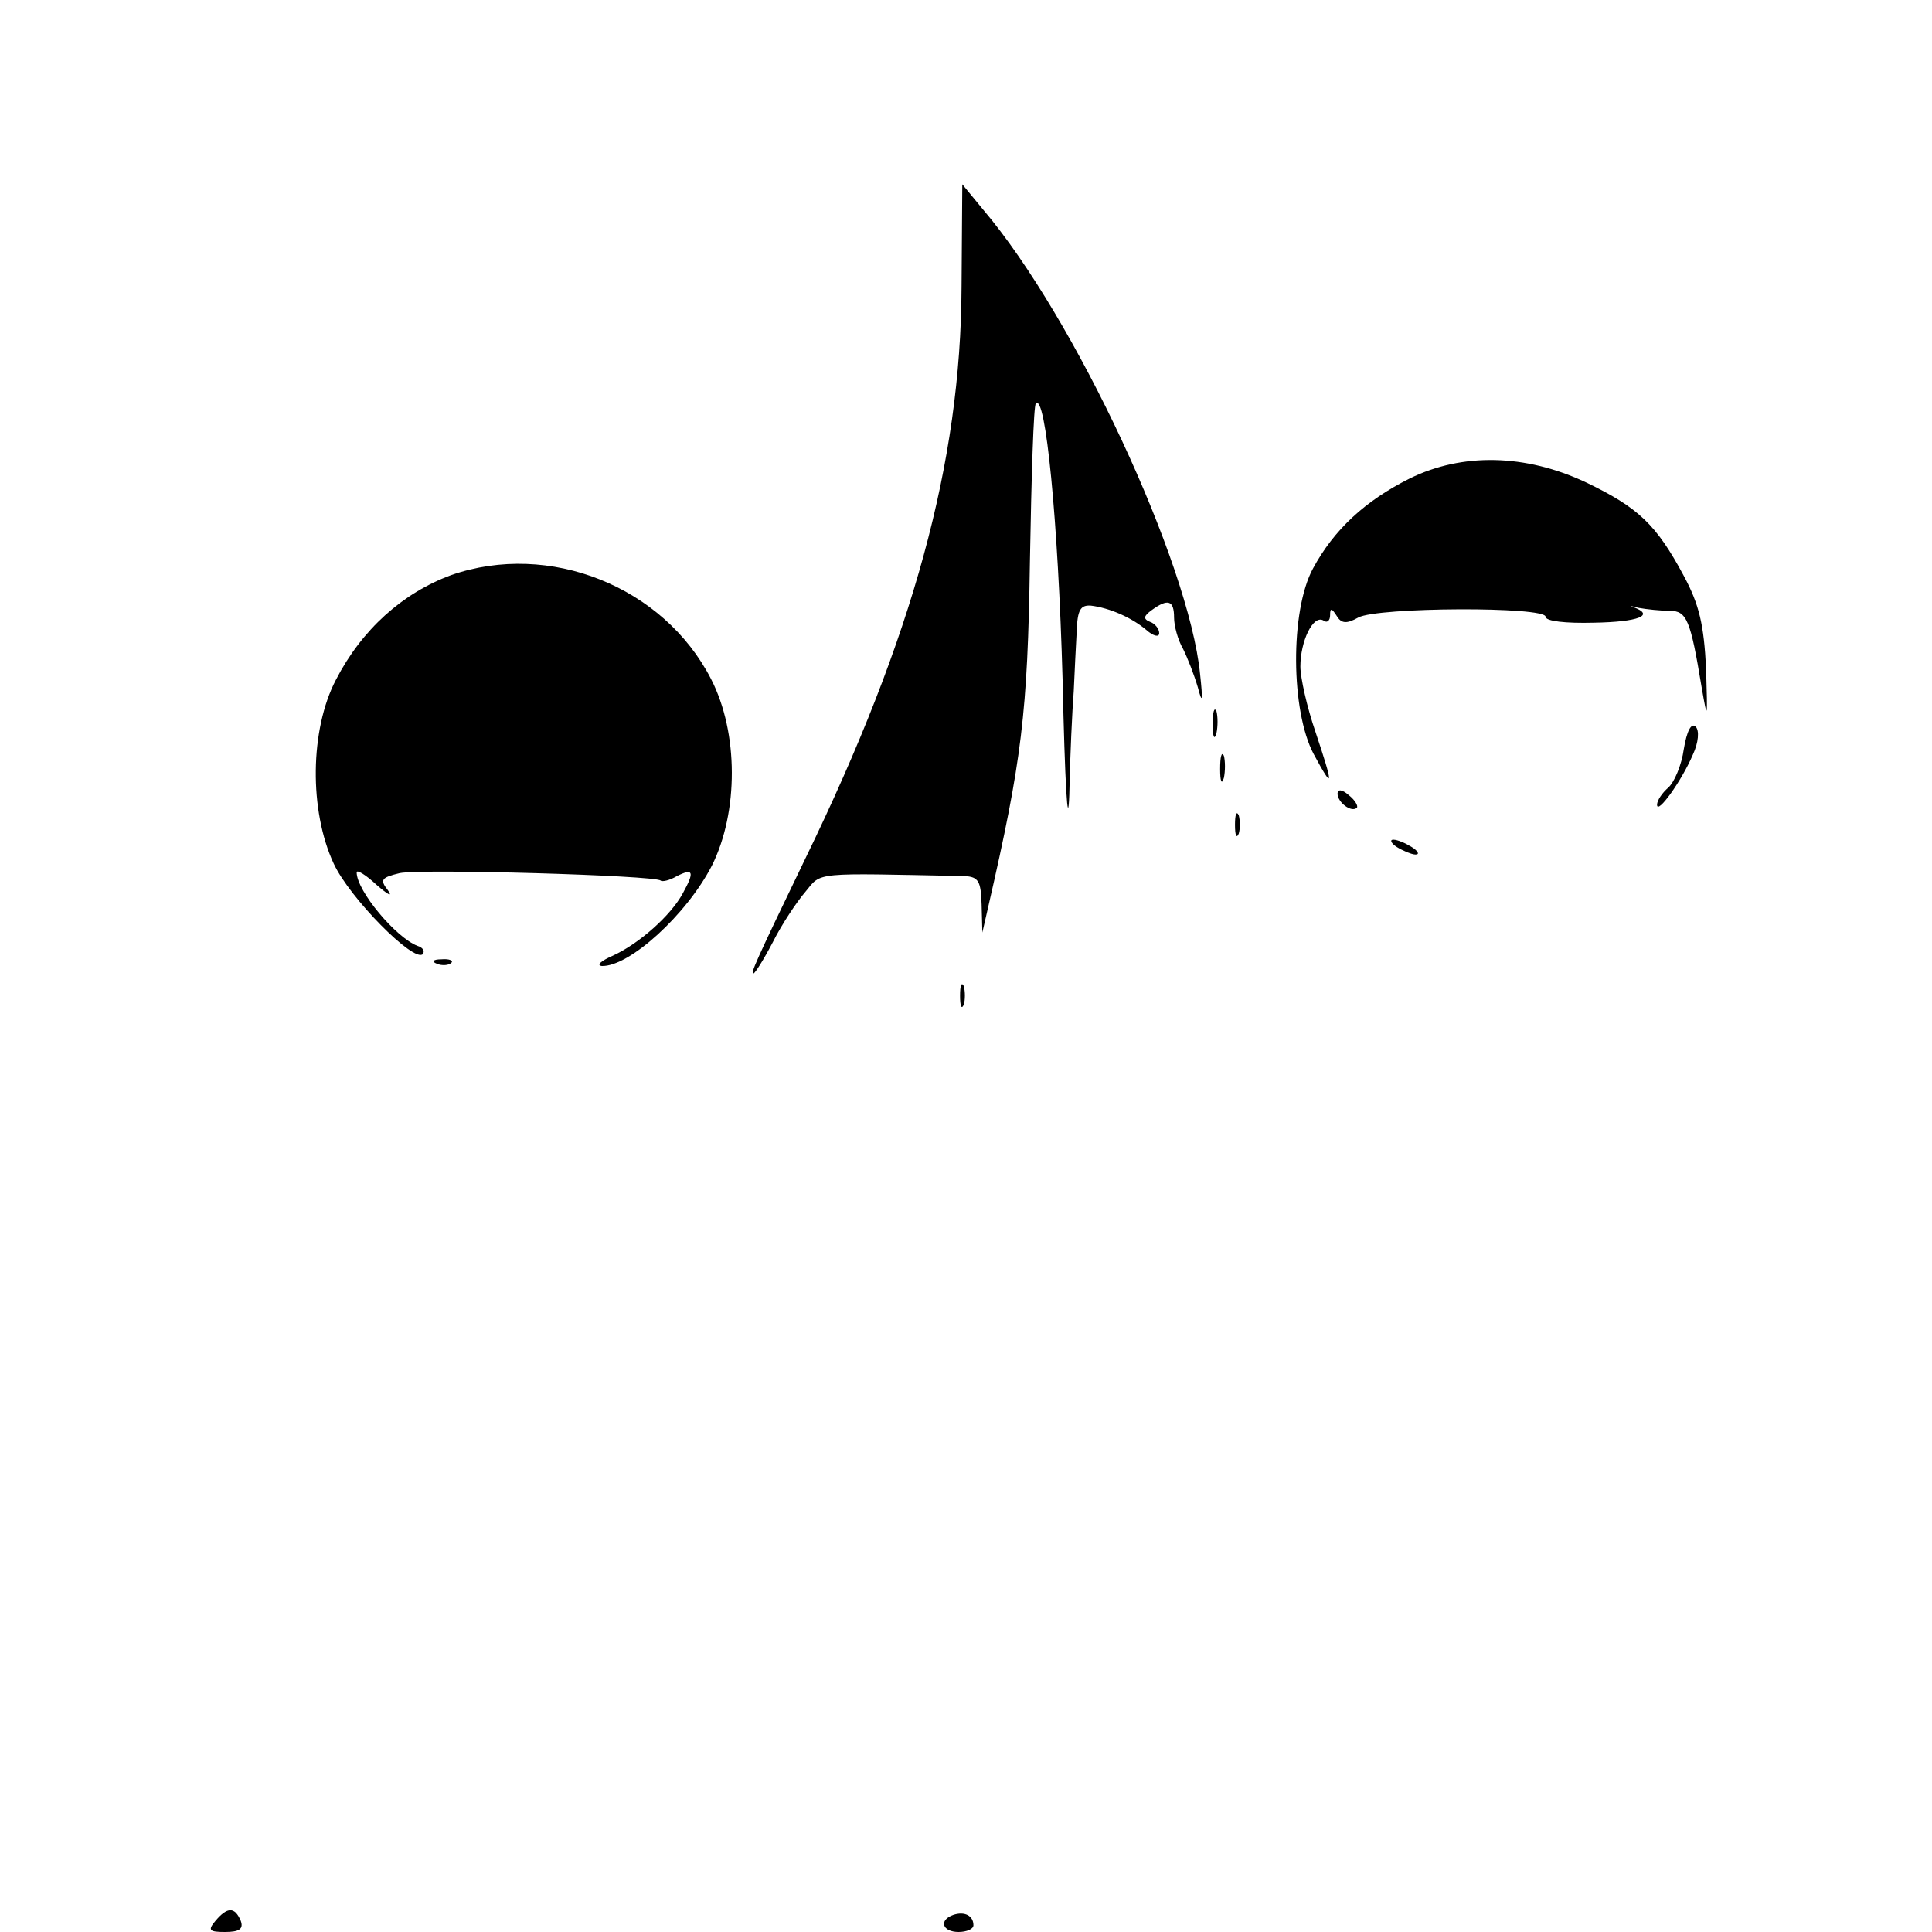 <?xml version="1.0" standalone="no"?>
<!DOCTYPE svg PUBLIC "-//W3C//DTD SVG 20010904//EN"
 "http://www.w3.org/TR/2001/REC-SVG-20010904/DTD/svg10.dtd">
<svg version="1.0" xmlns="http://www.w3.org/2000/svg"
 width="260pt" height="260pt" viewBox="0 0 260 260"
 preserveAspectRatio="xMidYMid meet">
<g transform="translate(0,260) scale(0.1,-0.1)"
fill="#000000" stroke="none">
<path d="M1294 2213 c-1 -235 -65 -470 -210 -768 -69 -143 -74 -155 -70 -155
2 0 14 19 26 42 12 24 32 54 44 68 22 27 10 25 214 21 19 -1 22 -7 23 -38 l1
-38 8 35 c45 196 53 260 56 464 2 115 5 211 8 213 13 14 30 -156 36 -372 3
-137 7 -207 9 -155 1 52 4 115 6 140 1 25 3 61 4 81 1 28 5 35 19 34 25 -3 55
-16 75 -33 9 -8 17 -10 17 -4 0 6 -6 13 -12 15 -10 4 -9 8 2 16 22 16 30 13
30 -10 0 -11 5 -30 12 -42 6 -12 15 -35 20 -52 6 -23 7 -19 3 18 -15 150 -168
479 -292 625 l-28 34 -1 -139z"/>
<path d="M1897 1956 c-60 -30 -102 -69 -130 -121 -31 -57 -30 -192 1 -250 27
-50 27 -44 2 31 -11 32 -20 72 -20 87 0 34 17 70 31 62 5 -4 9 0 9 7 0 10 2
10 9 -1 6 -10 13 -11 29 -2 26 14 252 15 252 1 0 -6 27 -9 65 -8 60 1 83 10
53 21 -7 2 -4 2 7 -1 11 -2 30 -4 42 -4 23 0 28 -12 43 -103 8 -46 8 -44 6 25
-3 59 -9 86 -30 125 -37 69 -61 92 -132 126 -81 38 -166 40 -237 5z"/>
<path d="M607 1826 c-65 -24 -120 -73 -155 -141 -35 -67 -36 -176 -3 -247 21
-46 108 -134 120 -122 3 4 0 9 -7 11 -29 11 -82 74 -82 99 0 4 12 -3 27 -17
15 -13 22 -17 15 -7 -11 14 -9 17 16 23 30 6 343 -3 351 -10 2 -2 12 0 22 6
22 11 24 6 8 -23 -16 -30 -59 -68 -94 -84 -16 -7 -23 -13 -15 -14 37 -1 114
69 148 135 36 72 36 179 -1 251 -64 125 -218 186 -350 140z"/>
<path d="M1632 1625 c0 -16 2 -22 5 -12 2 9 2 23 0 30 -3 6 -5 -1 -5 -18z"/>
<path d="M2266 1592 c-3 -22 -13 -45 -21 -52 -8 -7 -15 -17 -15 -23 0 -14 33
32 48 67 8 17 9 33 4 38 -6 6 -12 -6 -16 -30z"/>
<path d="M1642 1565 c0 -16 2 -22 5 -12 2 9 2 23 0 30 -3 6 -5 -1 -5 -18z"/>
<path d="M1800 1532 c0 -12 19 -26 26 -19 2 2 -2 10 -11 17 -9 8 -15 8 -15 2z"/>
<path d="M1662 1490 c0 -14 2 -19 5 -12 2 6 2 18 0 25 -3 6 -5 1 -5 -13z"/>
<path d="M1880 1460 c8 -5 20 -10 25 -10 6 0 3 5 -5 10 -8 5 -19 10 -25 10 -5
0 -3 -5 5 -10z"/>
<path d="M588 1303 c7 -3 16 -2 19 1 4 3 -2 6 -13 5 -11 0 -14 -3 -6 -6z"/>
<path d="M1292 1260 c0 -14 2 -19 5 -12 2 6 2 18 0 25 -3 6 -5 1 -5 -13z"/>
<path d="M290 15 c-11 -13 -8 -15 13 -15 19 0 25 4 21 15 -8 19 -18 19 -34 0z"/>
<path d="M1283 23 c-20 -7 -15 -23 7 -23 11 0 20 4 20 9 0 13 -12 19 -27 14z"/>
</g>
</svg>
